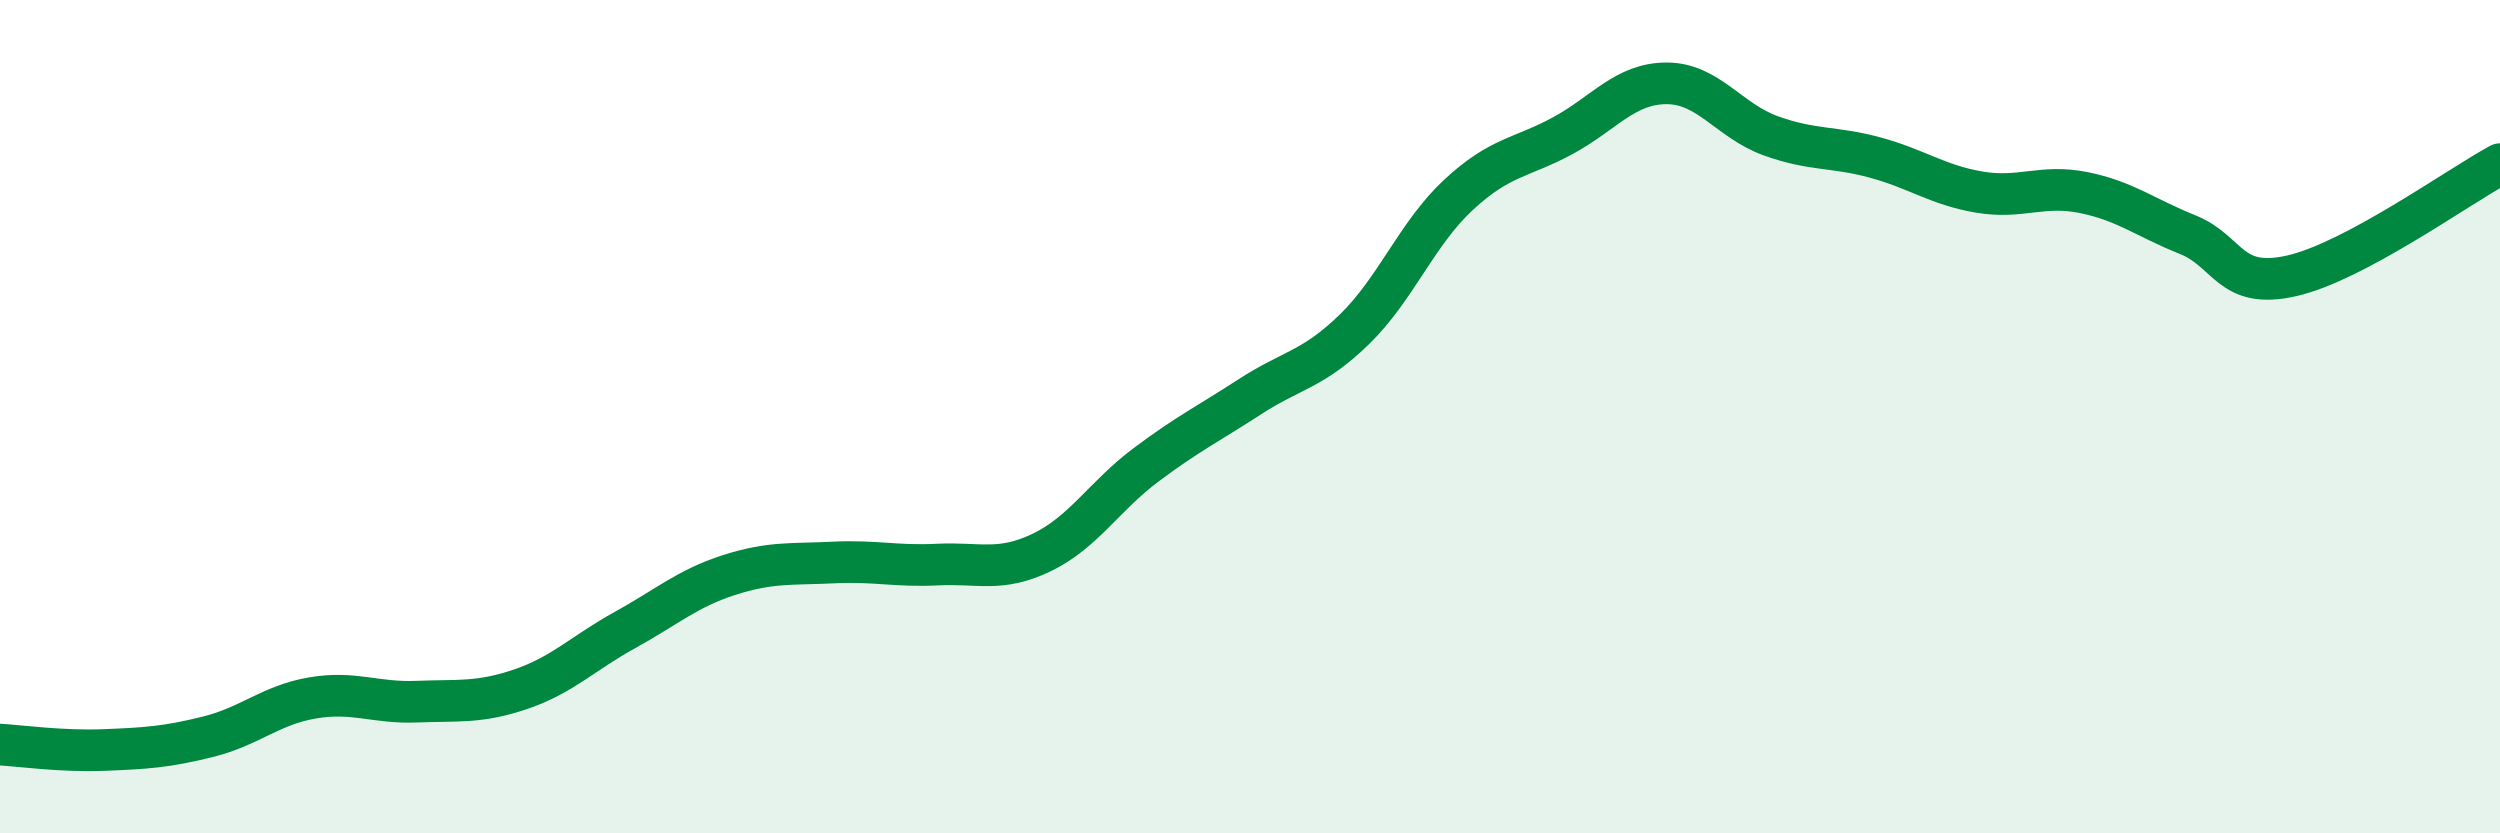 
    <svg width="60" height="20" viewBox="0 0 60 20" xmlns="http://www.w3.org/2000/svg">
      <path
        d="M 0,17.87 C 0.5,17.9 1.5,18.04 2.5,18 C 3.5,17.96 4,17.93 5,17.68 C 6,17.43 6.5,16.92 7.5,16.75 C 8.5,16.58 9,16.88 10,16.84 C 11,16.8 11.5,16.88 12.5,16.54 C 13.5,16.2 14,15.67 15,15.12 C 16,14.57 16.5,14.12 17.5,13.8 C 18.5,13.48 19,13.55 20,13.5 C 21,13.45 21.5,13.6 22.5,13.55 C 23.5,13.5 24,13.74 25,13.26 C 26,12.78 26.5,11.91 27.5,11.16 C 28.5,10.41 29,10.17 30,9.52 C 31,8.87 31.5,8.88 32.5,7.91 C 33.5,6.94 34,5.61 35,4.68 C 36,3.75 36.5,3.8 37.5,3.26 C 38.5,2.72 39,2 40,2 C 41,2 41.5,2.9 42.5,3.26 C 43.5,3.62 44,3.51 45,3.78 C 46,4.05 46.5,4.44 47.5,4.61 C 48.5,4.78 49,4.42 50,4.62 C 51,4.82 51.5,5.23 52.5,5.63 C 53.5,6.03 53.5,6.96 55,6.62 C 56.5,6.28 59,4.48 60,3.94L60 20L0 20Z"
        fill="#008740"
        opacity="0.1"
        stroke-linecap="round"
        stroke-linejoin="round"
      />
      <path
        d="M 0,17.87 C 0.5,17.9 1.5,18.04 2.5,18 C 3.5,17.96 4,17.93 5,17.68 C 6,17.43 6.5,16.92 7.5,16.75 C 8.5,16.58 9,16.88 10,16.84 C 11,16.8 11.5,16.88 12.5,16.54 C 13.5,16.2 14,15.67 15,15.12 C 16,14.57 16.5,14.12 17.5,13.8 C 18.5,13.48 19,13.55 20,13.5 C 21,13.45 21.5,13.6 22.5,13.55 C 23.5,13.5 24,13.74 25,13.26 C 26,12.78 26.5,11.91 27.5,11.16 C 28.5,10.41 29,10.17 30,9.52 C 31,8.87 31.5,8.88 32.5,7.91 C 33.5,6.94 34,5.61 35,4.68 C 36,3.75 36.5,3.8 37.5,3.26 C 38.5,2.72 39,2 40,2 C 41,2 41.5,2.9 42.5,3.26 C 43.5,3.62 44,3.51 45,3.78 C 46,4.05 46.5,4.44 47.5,4.61 C 48.5,4.78 49,4.42 50,4.62 C 51,4.82 51.5,5.23 52.5,5.63 C 53.5,6.03 53.5,6.96 55,6.62 C 56.5,6.28 59,4.48 60,3.94"
        stroke="#008740"
        stroke-width="1"
        fill="none"
        stroke-linecap="round"
        stroke-linejoin="round"
      />
    </svg>
  